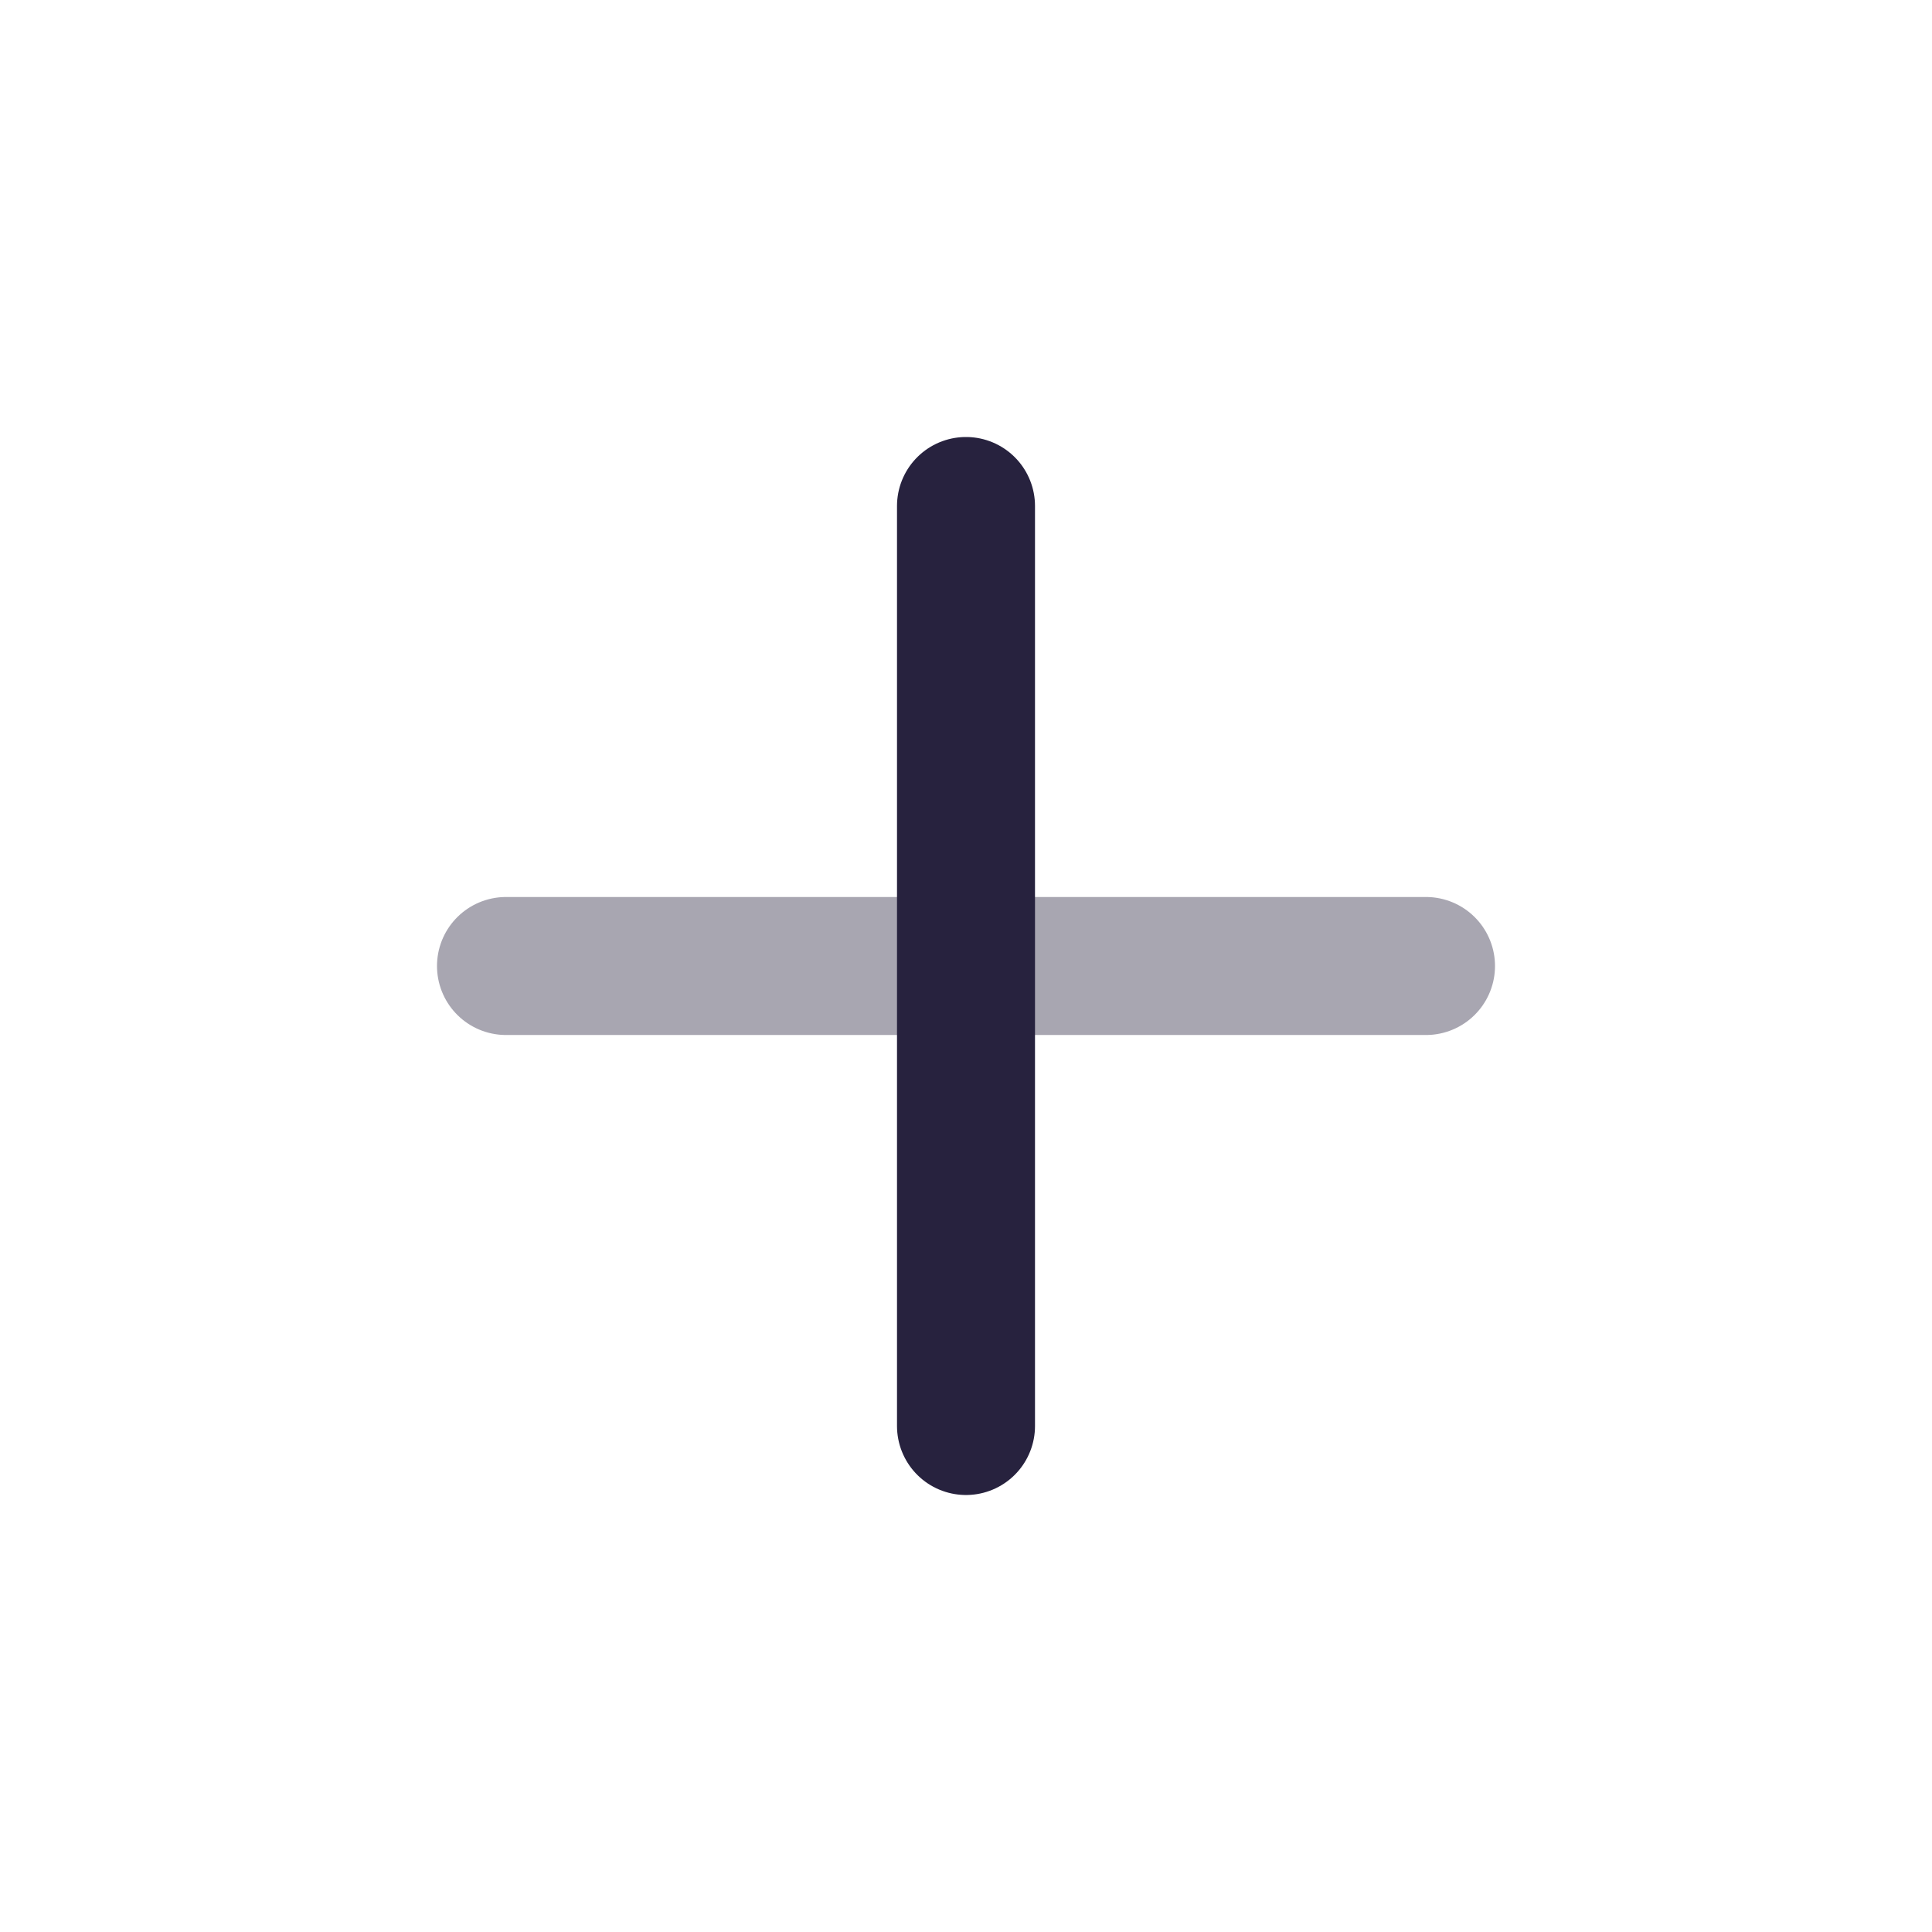 <svg width="21" height="21" viewBox="0 0 21 21" fill="none" xmlns="http://www.w3.org/2000/svg">
<path opacity="0.4" d="M5.5 10.5L15.5 10.5" stroke="#27223E" stroke-width="1.5" stroke-linecap="round" stroke-linejoin="round"/>
<path d="M10.5 15.5L10.5 5.5" stroke="#27223E" stroke-width="1.5" stroke-linecap="round" stroke-linejoin="round"/>
</svg>

